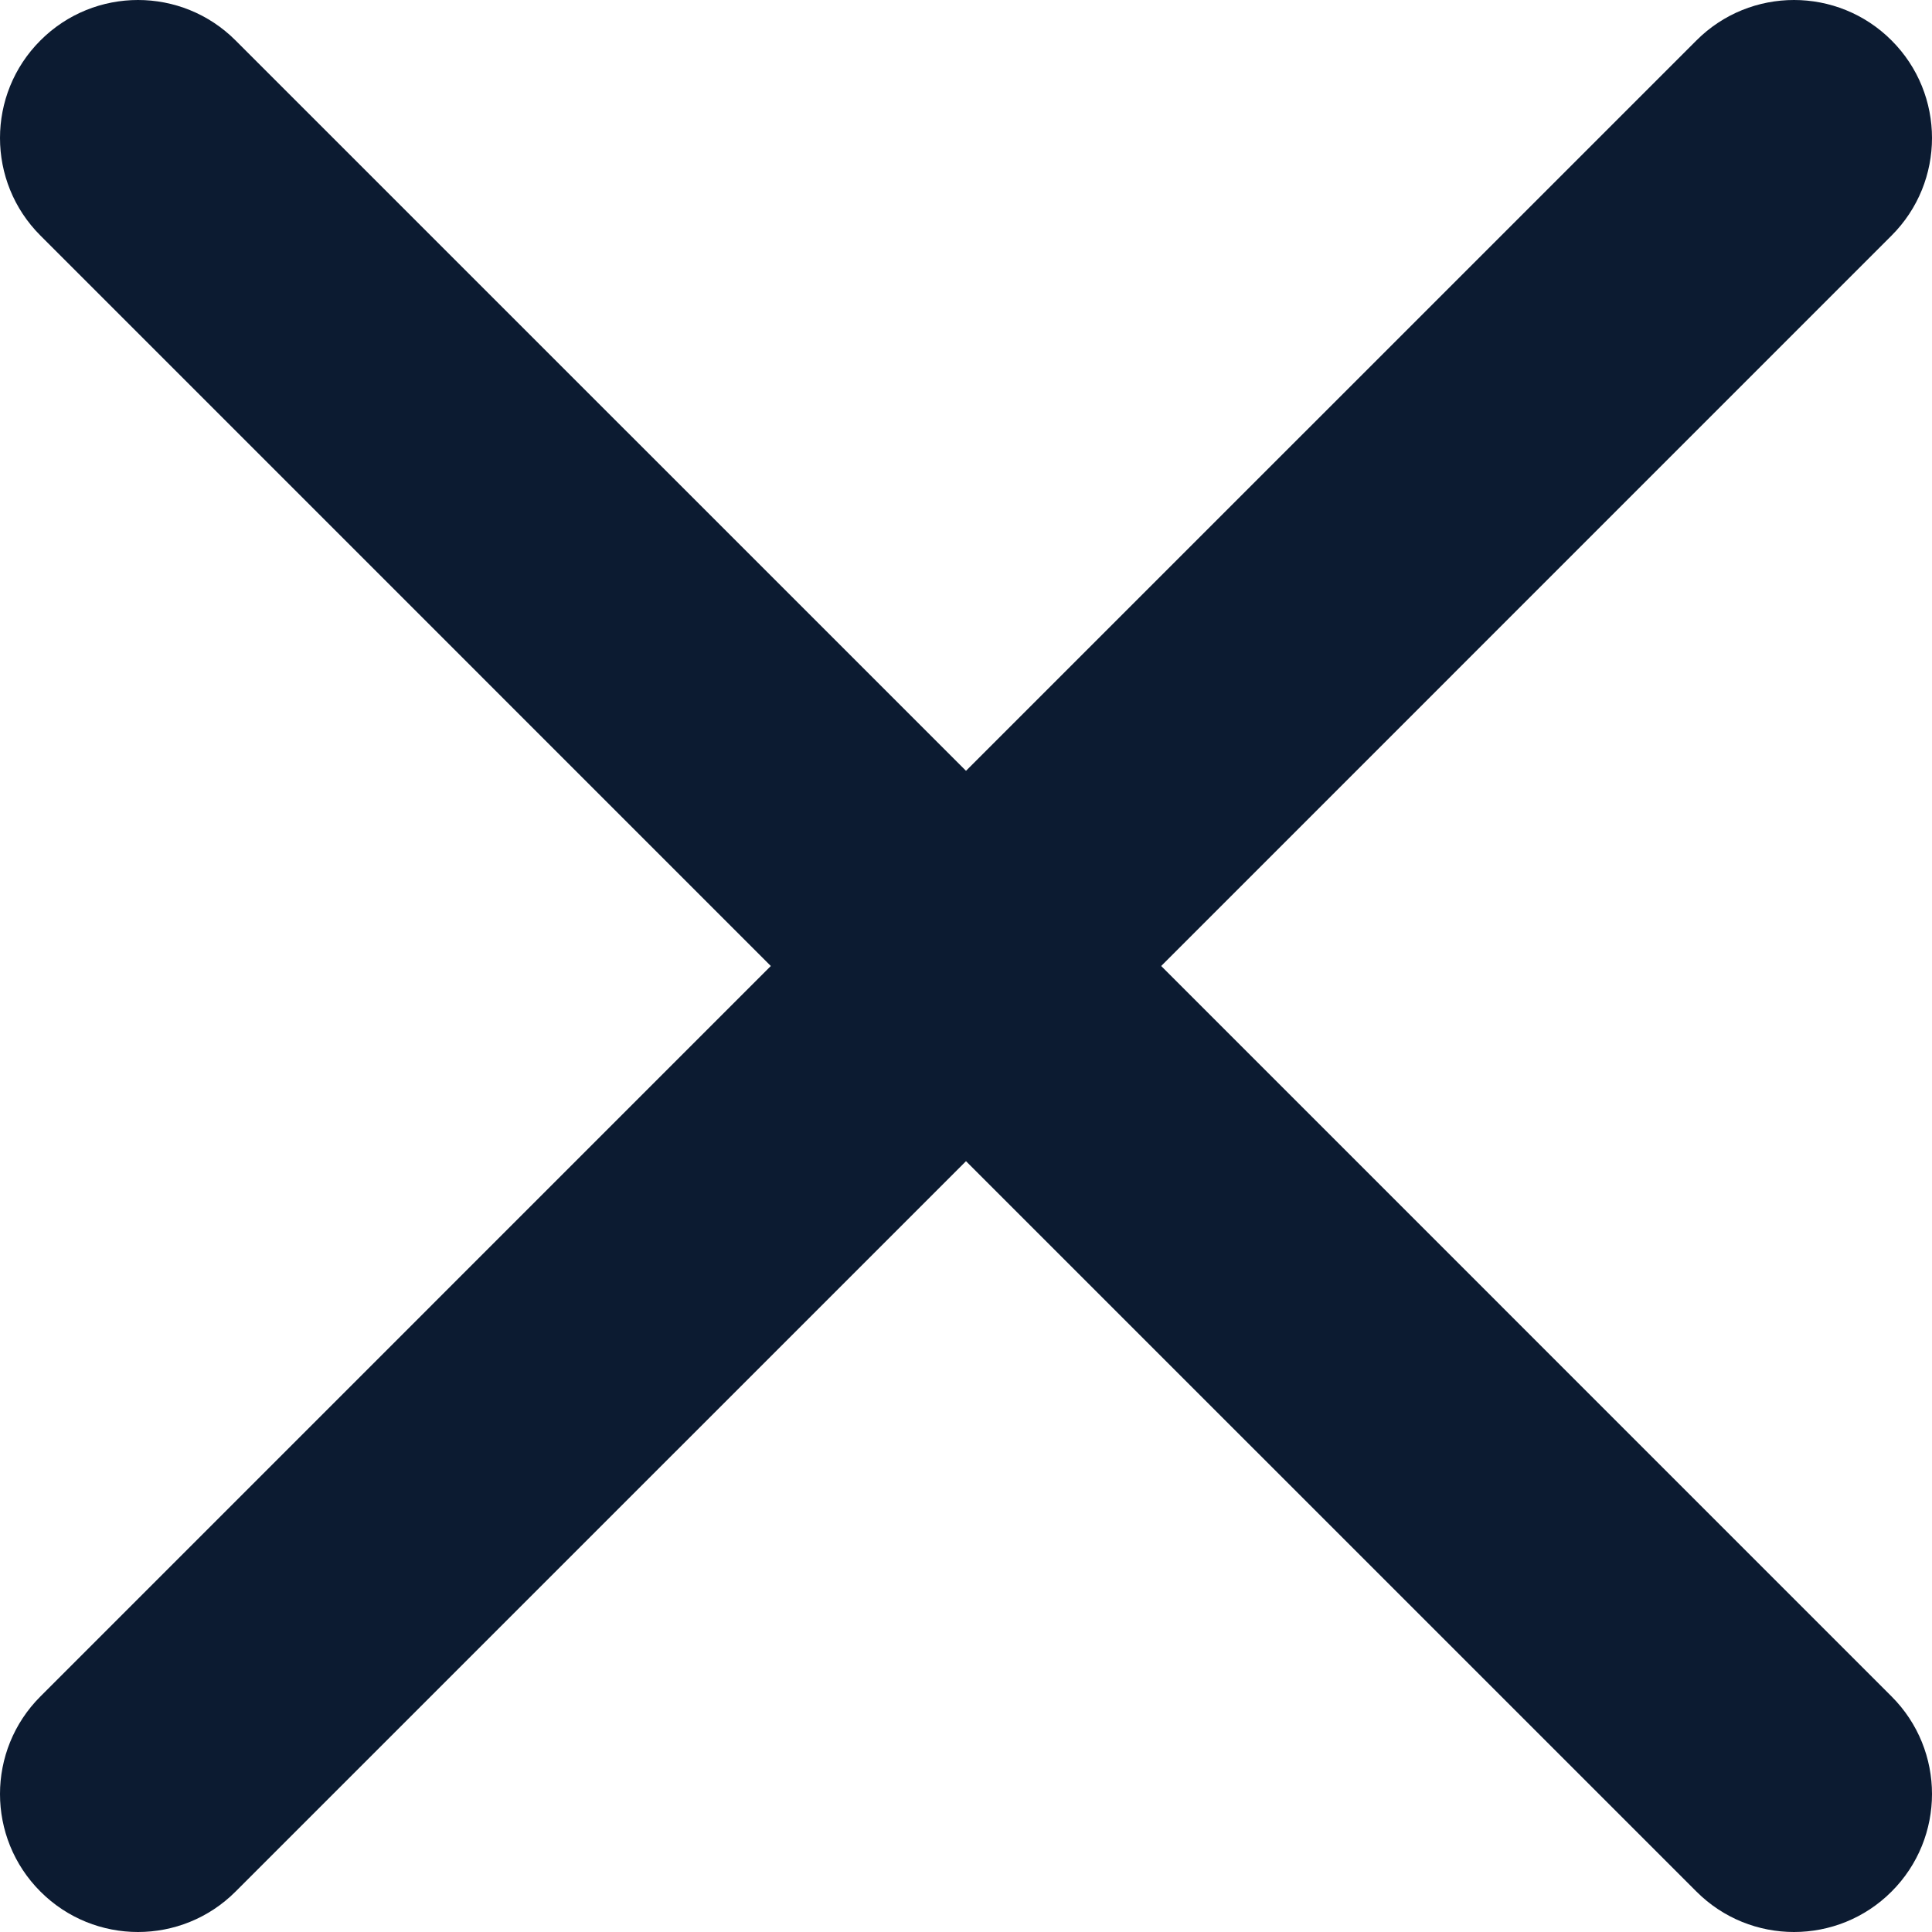 <svg width="42" height="42" viewBox="0 0 42 42" fill="none" xmlns="http://www.w3.org/2000/svg">
<path d="M21 16.757L36.879 0.879C38.05 -0.293 39.95 -0.293 41.121 0.879C42.293 2.05 42.293 3.95 41.121 5.121L25.243 21L41.121 36.879C42.293 38.05 42.293 39.95 41.121 41.121C39.95 42.293 38.05 42.293 36.879 41.121L21 25.243L5.121 41.121C3.95 42.293 2.05 42.293 0.879 41.121C-0.293 39.95 -0.293 38.05 0.879 36.879L16.757 21L0.879 5.121C-0.293 3.95 -0.293 2.05 0.879 0.879C2.05 -0.293 3.95 -0.293 5.121 0.879L21 16.757Z" fill="#0C1B31"/>
</svg>
